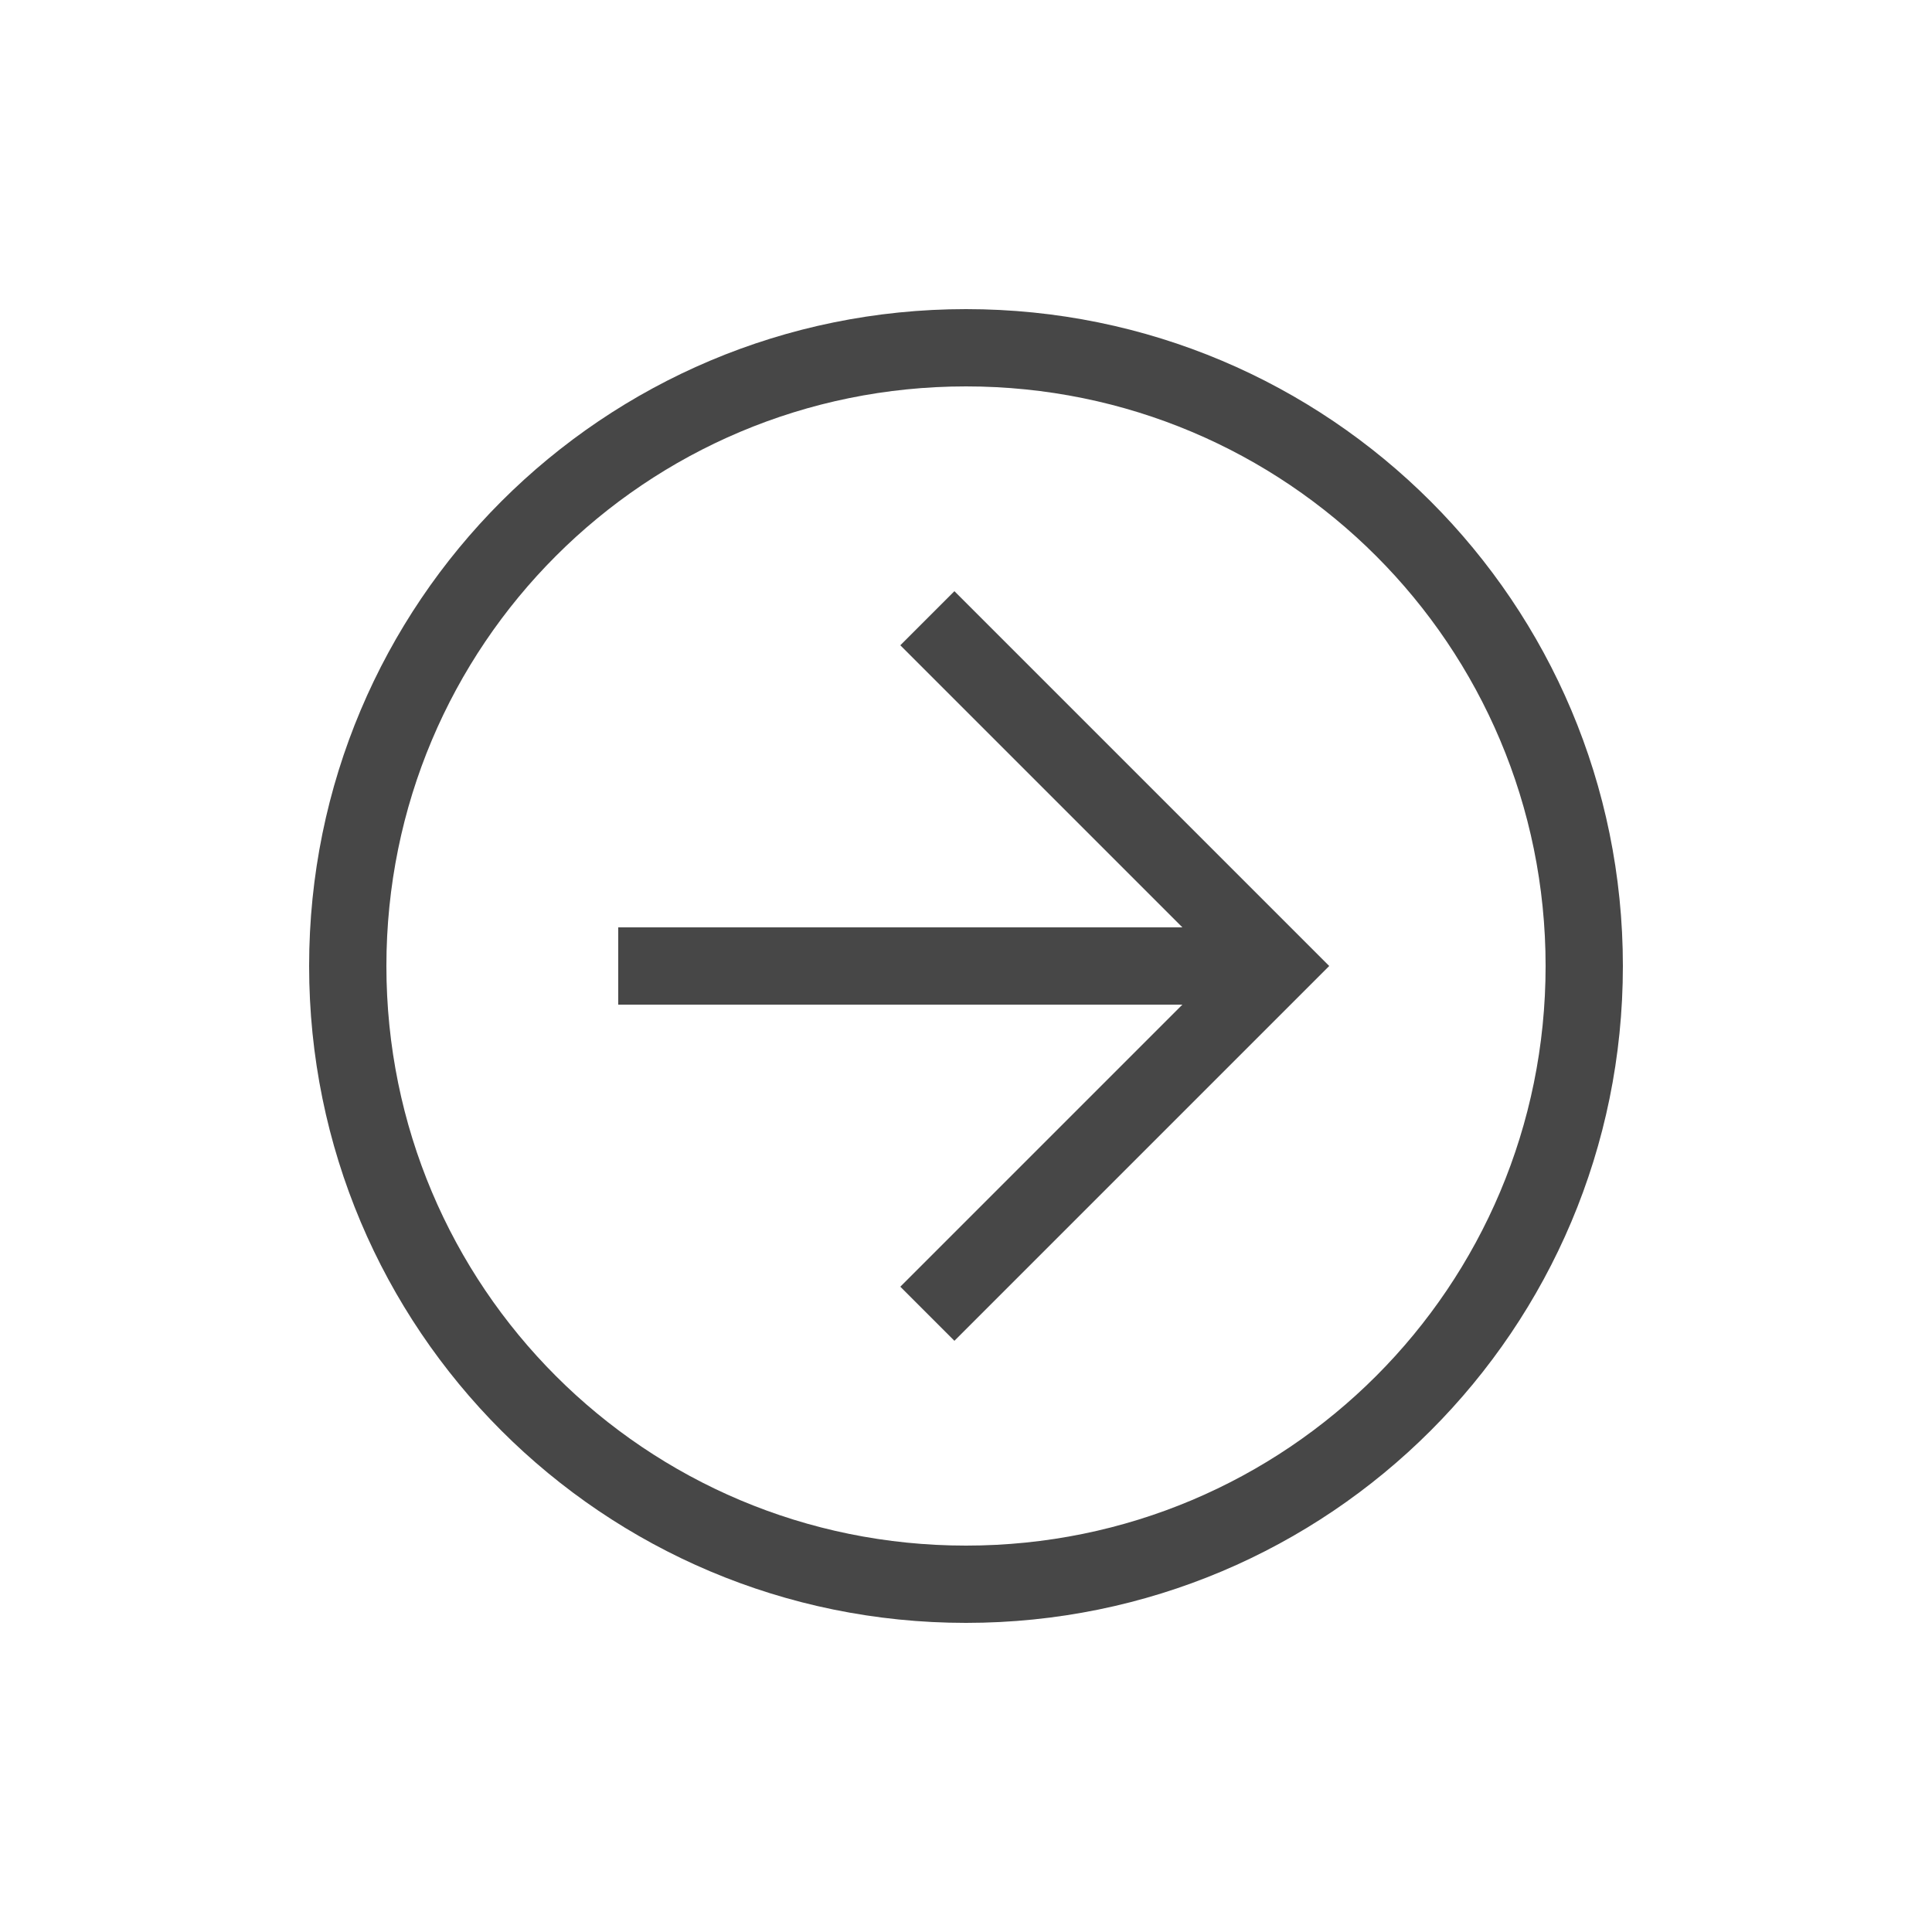 <?xml version="1.0" encoding="UTF-8"?> <svg xmlns="http://www.w3.org/2000/svg" width="25" height="25" viewBox="0 0 25 25" fill="none"><path d="M12.5 4C17.2 4 21 7.8 21 12.5C21 17.2 17.2 21 12.5 21C7.8 21 4 17.2 4 12.5C4 7.8 7.8 4 12.5 4ZM12.5 20C16.65 20 20 16.65 20 12.5C20 8.35 16.65 5 12.5 5C8.35 5 5 8.35 5 12.5C5 16.65 8.35 20 12.5 20Z" fill="#474747"></path><path d="M12.35 7.65L17.2 12.5L12.35 17.35L11.65 16.65L15.8 12.5L11.65 8.35L12.35 7.65Z" fill="#474747"></path><path d="M16.5 13L8 13L8 12L16.5 12L16.5 13Z" fill="#474747"></path></svg> 